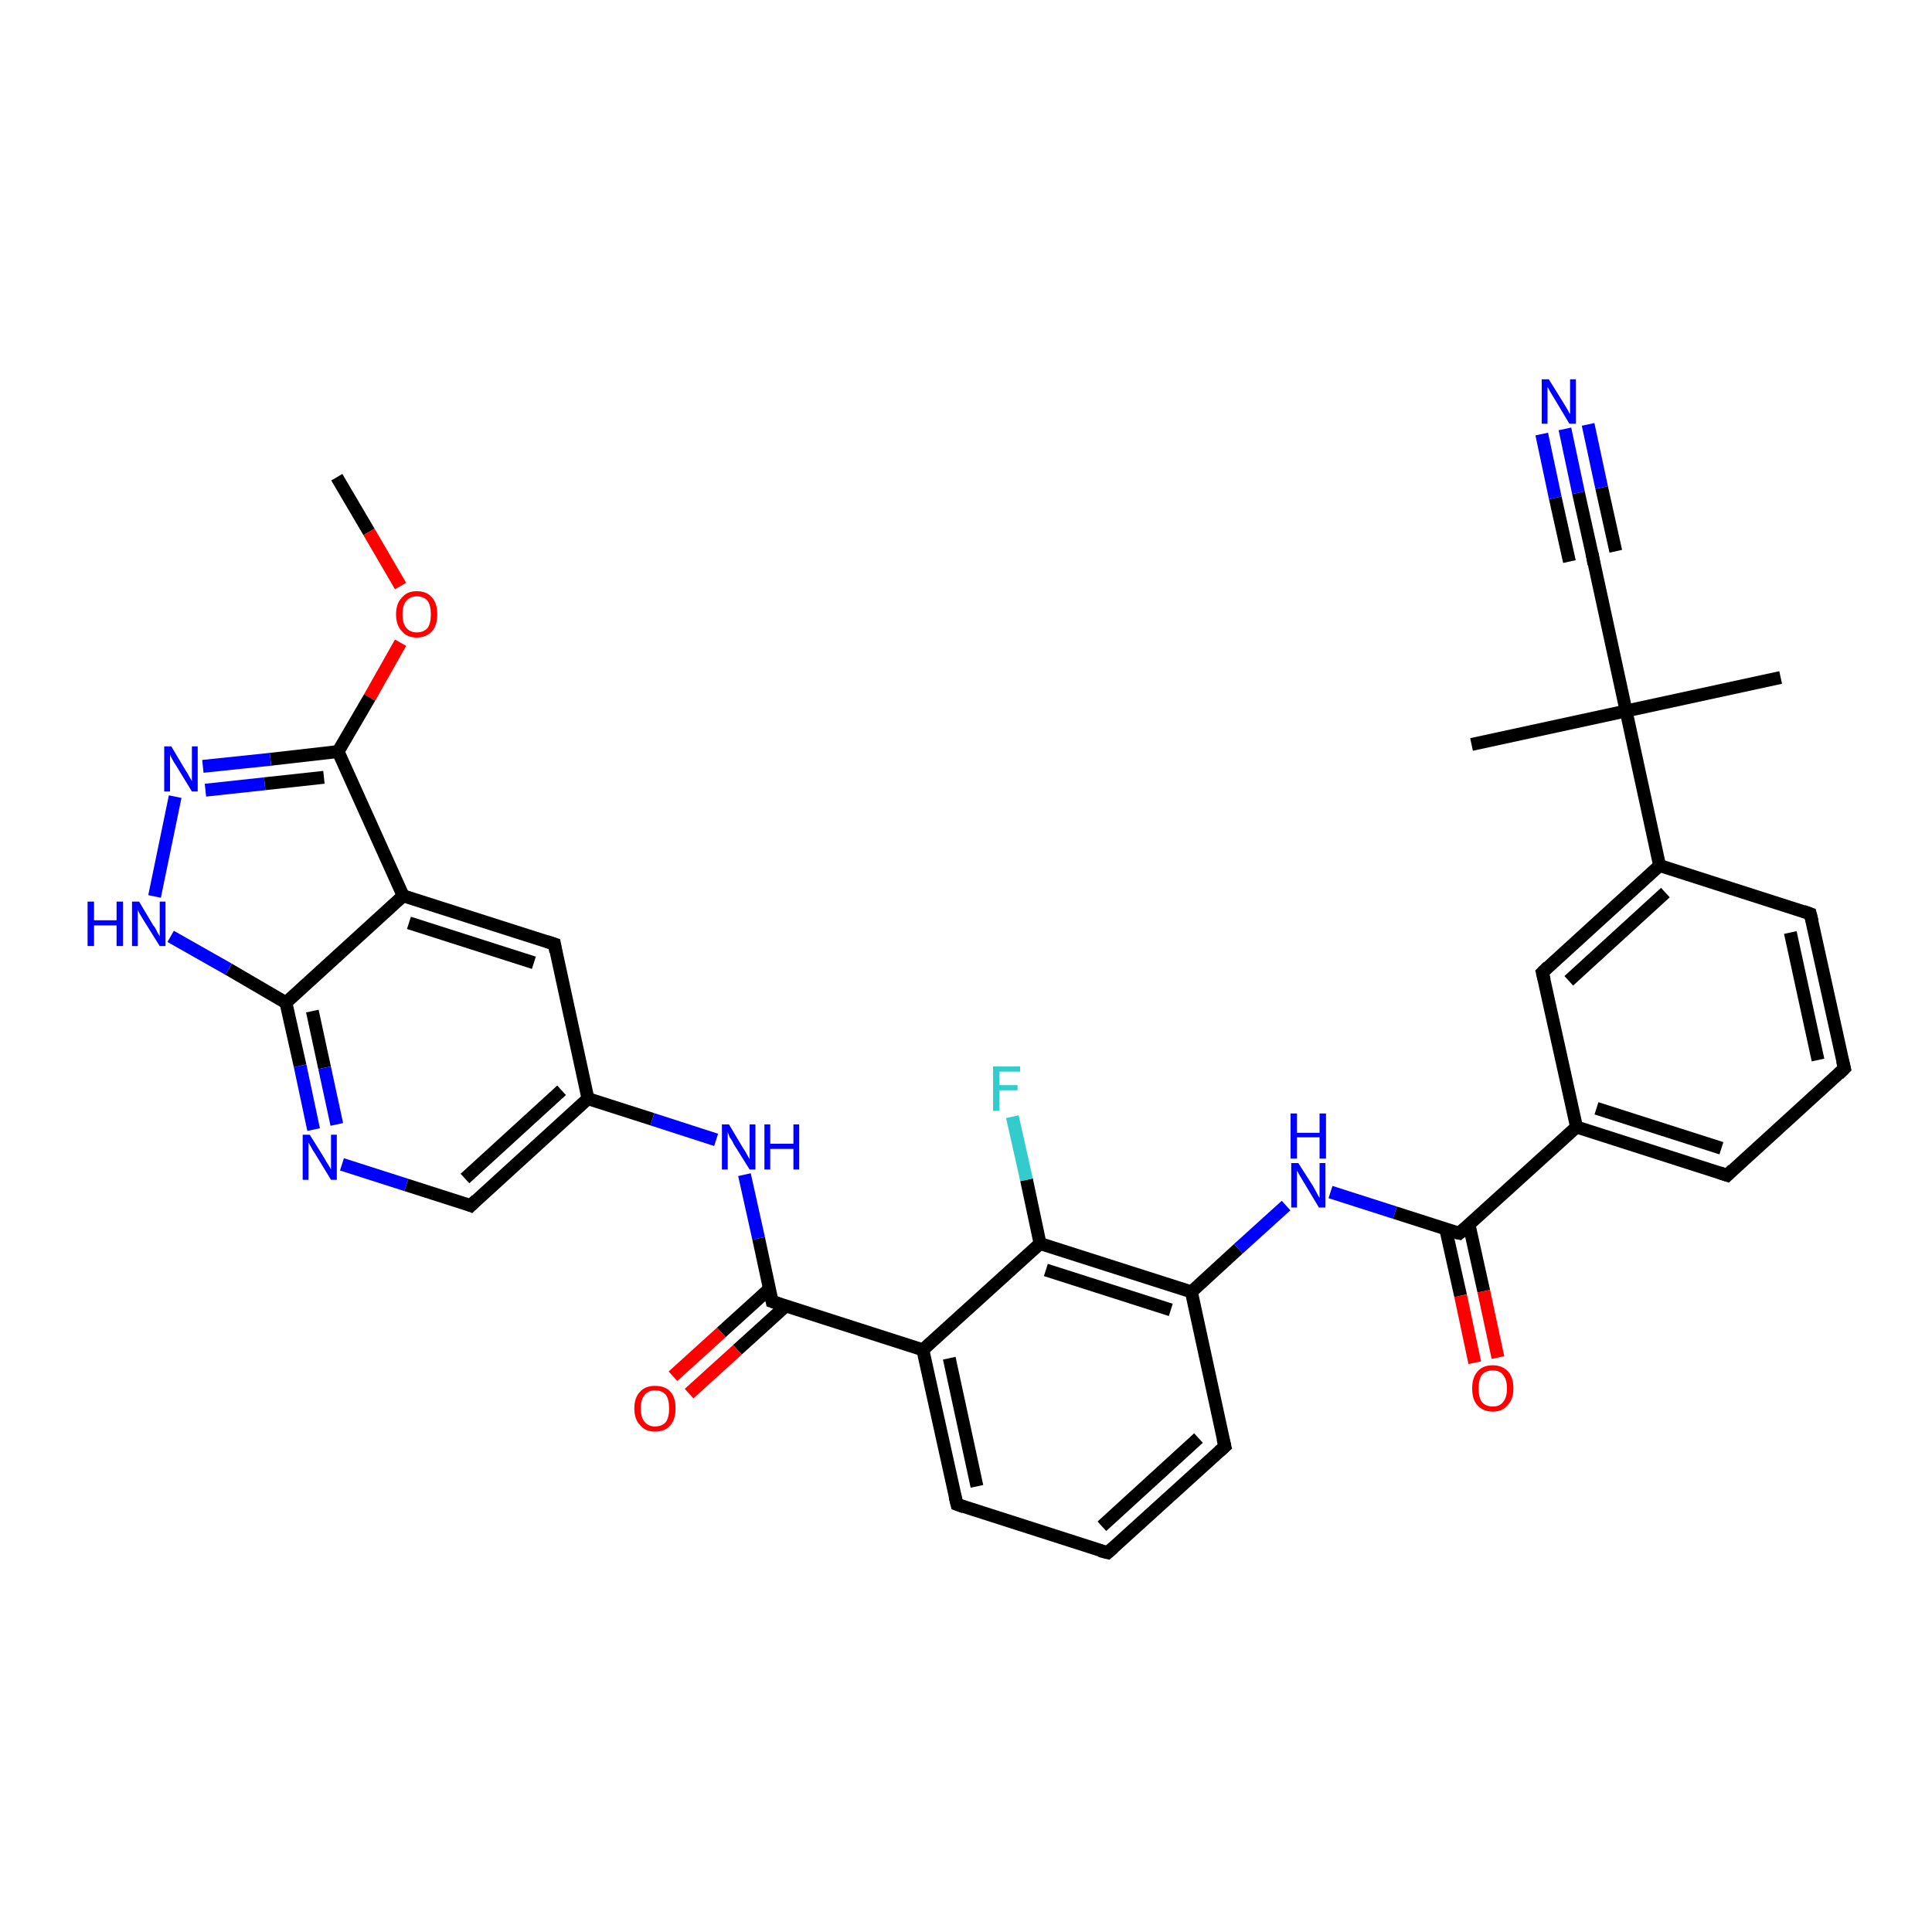 <?xml version='1.0' encoding='iso-8859-1'?>
<svg version='1.1' baseProfile='full'
              xmlns='http://www.w3.org/2000/svg'
                      xmlns:rdkit='http://www.rdkit.org/xml'
                      xmlns:xlink='http://www.w3.org/1999/xlink'
                  xml:space='preserve'
width='300px' height='300px' viewBox='0 0 300 300'>
<!-- END OF HEADER -->
<rect style='opacity:1.0;fill:#FFFFFF;stroke:none' width='300.0' height='300.0' x='0.0' y='0.0'> </rect>
<path class='bond-0 atom-0 atom-1' d='M 52.3,74.1 L 57.3,82.6' style='fill:none;fill-rule:evenodd;stroke:#000000;stroke-width:2.0px;stroke-linecap:butt;stroke-linejoin:miter;stroke-opacity:1' />
<path class='bond-0 atom-0 atom-1' d='M 57.3,82.6 L 62.2,91.0' style='fill:none;fill-rule:evenodd;stroke:#FF0000;stroke-width:2.0px;stroke-linecap:butt;stroke-linejoin:miter;stroke-opacity:1' />
<path class='bond-1 atom-1 atom-2' d='M 62.2,99.8 L 57.4,108.3' style='fill:none;fill-rule:evenodd;stroke:#FF0000;stroke-width:2.0px;stroke-linecap:butt;stroke-linejoin:miter;stroke-opacity:1' />
<path class='bond-1 atom-1 atom-2' d='M 57.4,108.3 L 52.5,116.7' style='fill:none;fill-rule:evenodd;stroke:#000000;stroke-width:2.0px;stroke-linecap:butt;stroke-linejoin:miter;stroke-opacity:1' />
<path class='bond-2 atom-2 atom-3' d='M 52.5,116.7 L 42.0,117.9' style='fill:none;fill-rule:evenodd;stroke:#000000;stroke-width:2.0px;stroke-linecap:butt;stroke-linejoin:miter;stroke-opacity:1' />
<path class='bond-2 atom-2 atom-3' d='M 42.0,117.9 L 31.5,119.0' style='fill:none;fill-rule:evenodd;stroke:#0000FF;stroke-width:2.0px;stroke-linecap:butt;stroke-linejoin:miter;stroke-opacity:1' />
<path class='bond-2 atom-2 atom-3' d='M 50.3,120.7 L 41.1,121.7' style='fill:none;fill-rule:evenodd;stroke:#000000;stroke-width:2.0px;stroke-linecap:butt;stroke-linejoin:miter;stroke-opacity:1' />
<path class='bond-2 atom-2 atom-3' d='M 41.1,121.7 L 31.9,122.7' style='fill:none;fill-rule:evenodd;stroke:#0000FF;stroke-width:2.0px;stroke-linecap:butt;stroke-linejoin:miter;stroke-opacity:1' />
<path class='bond-3 atom-3 atom-4' d='M 27.2,123.7 L 24.0,139.2' style='fill:none;fill-rule:evenodd;stroke:#0000FF;stroke-width:2.0px;stroke-linecap:butt;stroke-linejoin:miter;stroke-opacity:1' />
<path class='bond-4 atom-4 atom-5' d='M 26.5,145.4 L 35.5,150.5' style='fill:none;fill-rule:evenodd;stroke:#0000FF;stroke-width:2.0px;stroke-linecap:butt;stroke-linejoin:miter;stroke-opacity:1' />
<path class='bond-4 atom-4 atom-5' d='M 35.5,150.5 L 44.4,155.7' style='fill:none;fill-rule:evenodd;stroke:#000000;stroke-width:2.0px;stroke-linecap:butt;stroke-linejoin:miter;stroke-opacity:1' />
<path class='bond-5 atom-5 atom-6' d='M 44.4,155.7 L 46.6,165.5' style='fill:none;fill-rule:evenodd;stroke:#000000;stroke-width:2.0px;stroke-linecap:butt;stroke-linejoin:miter;stroke-opacity:1' />
<path class='bond-5 atom-5 atom-6' d='M 46.6,165.5 L 48.7,175.4' style='fill:none;fill-rule:evenodd;stroke:#0000FF;stroke-width:2.0px;stroke-linecap:butt;stroke-linejoin:miter;stroke-opacity:1' />
<path class='bond-5 atom-5 atom-6' d='M 48.5,157.0 L 50.4,165.8' style='fill:none;fill-rule:evenodd;stroke:#000000;stroke-width:2.0px;stroke-linecap:butt;stroke-linejoin:miter;stroke-opacity:1' />
<path class='bond-5 atom-5 atom-6' d='M 50.4,165.8 L 52.3,174.6' style='fill:none;fill-rule:evenodd;stroke:#0000FF;stroke-width:2.0px;stroke-linecap:butt;stroke-linejoin:miter;stroke-opacity:1' />
<path class='bond-6 atom-6 atom-7' d='M 53.1,180.8 L 63.1,184.0' style='fill:none;fill-rule:evenodd;stroke:#0000FF;stroke-width:2.0px;stroke-linecap:butt;stroke-linejoin:miter;stroke-opacity:1' />
<path class='bond-6 atom-6 atom-7' d='M 63.1,184.0 L 73.1,187.2' style='fill:none;fill-rule:evenodd;stroke:#000000;stroke-width:2.0px;stroke-linecap:butt;stroke-linejoin:miter;stroke-opacity:1' />
<path class='bond-7 atom-7 atom-8' d='M 73.1,187.2 L 91.3,170.6' style='fill:none;fill-rule:evenodd;stroke:#000000;stroke-width:2.0px;stroke-linecap:butt;stroke-linejoin:miter;stroke-opacity:1' />
<path class='bond-7 atom-7 atom-8' d='M 72.2,183.0 L 87.2,169.3' style='fill:none;fill-rule:evenodd;stroke:#000000;stroke-width:2.0px;stroke-linecap:butt;stroke-linejoin:miter;stroke-opacity:1' />
<path class='bond-8 atom-8 atom-9' d='M 91.3,170.6 L 101.3,173.8' style='fill:none;fill-rule:evenodd;stroke:#000000;stroke-width:2.0px;stroke-linecap:butt;stroke-linejoin:miter;stroke-opacity:1' />
<path class='bond-8 atom-8 atom-9' d='M 101.3,173.8 L 111.2,177.0' style='fill:none;fill-rule:evenodd;stroke:#0000FF;stroke-width:2.0px;stroke-linecap:butt;stroke-linejoin:miter;stroke-opacity:1' />
<path class='bond-9 atom-9 atom-10' d='M 115.6,182.4 L 117.8,192.3' style='fill:none;fill-rule:evenodd;stroke:#0000FF;stroke-width:2.0px;stroke-linecap:butt;stroke-linejoin:miter;stroke-opacity:1' />
<path class='bond-9 atom-9 atom-10' d='M 117.8,192.3 L 119.9,202.1' style='fill:none;fill-rule:evenodd;stroke:#000000;stroke-width:2.0px;stroke-linecap:butt;stroke-linejoin:miter;stroke-opacity:1' />
<path class='bond-10 atom-10 atom-11' d='M 119.5,200.1 L 112.0,206.9' style='fill:none;fill-rule:evenodd;stroke:#000000;stroke-width:2.0px;stroke-linecap:butt;stroke-linejoin:miter;stroke-opacity:1' />
<path class='bond-10 atom-10 atom-11' d='M 112.0,206.9 L 104.5,213.7' style='fill:none;fill-rule:evenodd;stroke:#FF0000;stroke-width:2.0px;stroke-linecap:butt;stroke-linejoin:miter;stroke-opacity:1' />
<path class='bond-10 atom-10 atom-11' d='M 122.0,202.8 L 114.5,209.6' style='fill:none;fill-rule:evenodd;stroke:#000000;stroke-width:2.0px;stroke-linecap:butt;stroke-linejoin:miter;stroke-opacity:1' />
<path class='bond-10 atom-10 atom-11' d='M 114.5,209.6 L 107.0,216.4' style='fill:none;fill-rule:evenodd;stroke:#FF0000;stroke-width:2.0px;stroke-linecap:butt;stroke-linejoin:miter;stroke-opacity:1' />
<path class='bond-11 atom-10 atom-12' d='M 119.9,202.1 L 143.3,209.6' style='fill:none;fill-rule:evenodd;stroke:#000000;stroke-width:2.0px;stroke-linecap:butt;stroke-linejoin:miter;stroke-opacity:1' />
<path class='bond-12 atom-12 atom-13' d='M 143.3,209.6 L 148.6,233.6' style='fill:none;fill-rule:evenodd;stroke:#000000;stroke-width:2.0px;stroke-linecap:butt;stroke-linejoin:miter;stroke-opacity:1' />
<path class='bond-12 atom-12 atom-13' d='M 147.4,210.9 L 151.7,230.8' style='fill:none;fill-rule:evenodd;stroke:#000000;stroke-width:2.0px;stroke-linecap:butt;stroke-linejoin:miter;stroke-opacity:1' />
<path class='bond-13 atom-13 atom-14' d='M 148.6,233.6 L 172.0,241.1' style='fill:none;fill-rule:evenodd;stroke:#000000;stroke-width:2.0px;stroke-linecap:butt;stroke-linejoin:miter;stroke-opacity:1' />
<path class='bond-14 atom-14 atom-15' d='M 172.0,241.1 L 190.2,224.6' style='fill:none;fill-rule:evenodd;stroke:#000000;stroke-width:2.0px;stroke-linecap:butt;stroke-linejoin:miter;stroke-opacity:1' />
<path class='bond-14 atom-14 atom-15' d='M 171.1,237.0 L 186.1,223.3' style='fill:none;fill-rule:evenodd;stroke:#000000;stroke-width:2.0px;stroke-linecap:butt;stroke-linejoin:miter;stroke-opacity:1' />
<path class='bond-15 atom-15 atom-16' d='M 190.2,224.6 L 185.0,200.6' style='fill:none;fill-rule:evenodd;stroke:#000000;stroke-width:2.0px;stroke-linecap:butt;stroke-linejoin:miter;stroke-opacity:1' />
<path class='bond-16 atom-16 atom-17' d='M 185.0,200.6 L 192.3,193.9' style='fill:none;fill-rule:evenodd;stroke:#000000;stroke-width:2.0px;stroke-linecap:butt;stroke-linejoin:miter;stroke-opacity:1' />
<path class='bond-16 atom-16 atom-17' d='M 192.3,193.9 L 199.7,187.2' style='fill:none;fill-rule:evenodd;stroke:#0000FF;stroke-width:2.0px;stroke-linecap:butt;stroke-linejoin:miter;stroke-opacity:1' />
<path class='bond-17 atom-17 atom-18' d='M 206.6,185.1 L 216.6,188.3' style='fill:none;fill-rule:evenodd;stroke:#0000FF;stroke-width:2.0px;stroke-linecap:butt;stroke-linejoin:miter;stroke-opacity:1' />
<path class='bond-17 atom-17 atom-18' d='M 216.6,188.3 L 226.6,191.5' style='fill:none;fill-rule:evenodd;stroke:#000000;stroke-width:2.0px;stroke-linecap:butt;stroke-linejoin:miter;stroke-opacity:1' />
<path class='bond-18 atom-18 atom-19' d='M 224.5,190.9 L 226.8,201.2' style='fill:none;fill-rule:evenodd;stroke:#000000;stroke-width:2.0px;stroke-linecap:butt;stroke-linejoin:miter;stroke-opacity:1' />
<path class='bond-18 atom-18 atom-19' d='M 226.8,201.2 L 229.0,211.6' style='fill:none;fill-rule:evenodd;stroke:#FF0000;stroke-width:2.0px;stroke-linecap:butt;stroke-linejoin:miter;stroke-opacity:1' />
<path class='bond-18 atom-18 atom-19' d='M 228.1,190.1 L 230.4,200.5' style='fill:none;fill-rule:evenodd;stroke:#000000;stroke-width:2.0px;stroke-linecap:butt;stroke-linejoin:miter;stroke-opacity:1' />
<path class='bond-18 atom-18 atom-19' d='M 230.4,200.5 L 232.6,210.8' style='fill:none;fill-rule:evenodd;stroke:#FF0000;stroke-width:2.0px;stroke-linecap:butt;stroke-linejoin:miter;stroke-opacity:1' />
<path class='bond-19 atom-18 atom-20' d='M 226.6,191.5 L 244.8,175.0' style='fill:none;fill-rule:evenodd;stroke:#000000;stroke-width:2.0px;stroke-linecap:butt;stroke-linejoin:miter;stroke-opacity:1' />
<path class='bond-20 atom-20 atom-21' d='M 244.8,175.0 L 268.2,182.5' style='fill:none;fill-rule:evenodd;stroke:#000000;stroke-width:2.0px;stroke-linecap:butt;stroke-linejoin:miter;stroke-opacity:1' />
<path class='bond-20 atom-20 atom-21' d='M 247.9,172.1 L 267.3,178.3' style='fill:none;fill-rule:evenodd;stroke:#000000;stroke-width:2.0px;stroke-linecap:butt;stroke-linejoin:miter;stroke-opacity:1' />
<path class='bond-21 atom-21 atom-22' d='M 268.2,182.5 L 286.4,165.9' style='fill:none;fill-rule:evenodd;stroke:#000000;stroke-width:2.0px;stroke-linecap:butt;stroke-linejoin:miter;stroke-opacity:1' />
<path class='bond-22 atom-22 atom-23' d='M 286.4,165.9 L 281.1,141.9' style='fill:none;fill-rule:evenodd;stroke:#000000;stroke-width:2.0px;stroke-linecap:butt;stroke-linejoin:miter;stroke-opacity:1' />
<path class='bond-22 atom-22 atom-23' d='M 282.3,164.6 L 278.0,144.8' style='fill:none;fill-rule:evenodd;stroke:#000000;stroke-width:2.0px;stroke-linecap:butt;stroke-linejoin:miter;stroke-opacity:1' />
<path class='bond-23 atom-23 atom-24' d='M 281.1,141.9 L 257.7,134.4' style='fill:none;fill-rule:evenodd;stroke:#000000;stroke-width:2.0px;stroke-linecap:butt;stroke-linejoin:miter;stroke-opacity:1' />
<path class='bond-24 atom-24 atom-25' d='M 257.7,134.4 L 239.5,151.0' style='fill:none;fill-rule:evenodd;stroke:#000000;stroke-width:2.0px;stroke-linecap:butt;stroke-linejoin:miter;stroke-opacity:1' />
<path class='bond-24 atom-24 atom-25' d='M 258.6,138.6 L 243.6,152.3' style='fill:none;fill-rule:evenodd;stroke:#000000;stroke-width:2.0px;stroke-linecap:butt;stroke-linejoin:miter;stroke-opacity:1' />
<path class='bond-25 atom-24 atom-26' d='M 257.7,134.4 L 252.5,110.4' style='fill:none;fill-rule:evenodd;stroke:#000000;stroke-width:2.0px;stroke-linecap:butt;stroke-linejoin:miter;stroke-opacity:1' />
<path class='bond-26 atom-26 atom-27' d='M 252.5,110.4 L 228.5,115.6' style='fill:none;fill-rule:evenodd;stroke:#000000;stroke-width:2.0px;stroke-linecap:butt;stroke-linejoin:miter;stroke-opacity:1' />
<path class='bond-27 atom-26 atom-28' d='M 252.5,110.4 L 276.5,105.2' style='fill:none;fill-rule:evenodd;stroke:#000000;stroke-width:2.0px;stroke-linecap:butt;stroke-linejoin:miter;stroke-opacity:1' />
<path class='bond-28 atom-26 atom-29' d='M 252.5,110.4 L 247.3,86.4' style='fill:none;fill-rule:evenodd;stroke:#000000;stroke-width:2.0px;stroke-linecap:butt;stroke-linejoin:miter;stroke-opacity:1' />
<path class='bond-29 atom-29 atom-30' d='M 247.3,86.4 L 245.1,76.5' style='fill:none;fill-rule:evenodd;stroke:#000000;stroke-width:2.0px;stroke-linecap:butt;stroke-linejoin:miter;stroke-opacity:1' />
<path class='bond-29 atom-29 atom-30' d='M 245.1,76.5 L 243.0,66.6' style='fill:none;fill-rule:evenodd;stroke:#0000FF;stroke-width:2.0px;stroke-linecap:butt;stroke-linejoin:miter;stroke-opacity:1' />
<path class='bond-29 atom-29 atom-30' d='M 243.7,87.2 L 241.5,77.3' style='fill:none;fill-rule:evenodd;stroke:#000000;stroke-width:2.0px;stroke-linecap:butt;stroke-linejoin:miter;stroke-opacity:1' />
<path class='bond-29 atom-29 atom-30' d='M 241.5,77.3 L 239.4,67.4' style='fill:none;fill-rule:evenodd;stroke:#0000FF;stroke-width:2.0px;stroke-linecap:butt;stroke-linejoin:miter;stroke-opacity:1' />
<path class='bond-29 atom-29 atom-30' d='M 250.9,85.6 L 248.7,75.7' style='fill:none;fill-rule:evenodd;stroke:#000000;stroke-width:2.0px;stroke-linecap:butt;stroke-linejoin:miter;stroke-opacity:1' />
<path class='bond-29 atom-29 atom-30' d='M 248.7,75.7 L 246.6,65.9' style='fill:none;fill-rule:evenodd;stroke:#0000FF;stroke-width:2.0px;stroke-linecap:butt;stroke-linejoin:miter;stroke-opacity:1' />
<path class='bond-30 atom-16 atom-31' d='M 185.0,200.6 L 161.5,193.1' style='fill:none;fill-rule:evenodd;stroke:#000000;stroke-width:2.0px;stroke-linecap:butt;stroke-linejoin:miter;stroke-opacity:1' />
<path class='bond-30 atom-16 atom-31' d='M 181.8,203.4 L 162.4,197.2' style='fill:none;fill-rule:evenodd;stroke:#000000;stroke-width:2.0px;stroke-linecap:butt;stroke-linejoin:miter;stroke-opacity:1' />
<path class='bond-31 atom-31 atom-32' d='M 161.5,193.1 L 159.4,183.2' style='fill:none;fill-rule:evenodd;stroke:#000000;stroke-width:2.0px;stroke-linecap:butt;stroke-linejoin:miter;stroke-opacity:1' />
<path class='bond-31 atom-31 atom-32' d='M 159.4,183.2 L 157.2,173.4' style='fill:none;fill-rule:evenodd;stroke:#33CCCC;stroke-width:2.0px;stroke-linecap:butt;stroke-linejoin:miter;stroke-opacity:1' />
<path class='bond-32 atom-8 atom-33' d='M 91.3,170.6 L 86.1,146.6' style='fill:none;fill-rule:evenodd;stroke:#000000;stroke-width:2.0px;stroke-linecap:butt;stroke-linejoin:miter;stroke-opacity:1' />
<path class='bond-33 atom-33 atom-34' d='M 86.1,146.6 L 62.6,139.1' style='fill:none;fill-rule:evenodd;stroke:#000000;stroke-width:2.0px;stroke-linecap:butt;stroke-linejoin:miter;stroke-opacity:1' />
<path class='bond-33 atom-33 atom-34' d='M 82.9,149.5 L 63.5,143.3' style='fill:none;fill-rule:evenodd;stroke:#000000;stroke-width:2.0px;stroke-linecap:butt;stroke-linejoin:miter;stroke-opacity:1' />
<path class='bond-34 atom-34 atom-2' d='M 62.6,139.1 L 52.5,116.7' style='fill:none;fill-rule:evenodd;stroke:#000000;stroke-width:2.0px;stroke-linecap:butt;stroke-linejoin:miter;stroke-opacity:1' />
<path class='bond-35 atom-34 atom-5' d='M 62.6,139.1 L 44.4,155.7' style='fill:none;fill-rule:evenodd;stroke:#000000;stroke-width:2.0px;stroke-linecap:butt;stroke-linejoin:miter;stroke-opacity:1' />
<path class='bond-36 atom-31 atom-12' d='M 161.5,193.1 L 143.3,209.6' style='fill:none;fill-rule:evenodd;stroke:#000000;stroke-width:2.0px;stroke-linecap:butt;stroke-linejoin:miter;stroke-opacity:1' />
<path class='bond-37 atom-25 atom-20' d='M 239.5,151.0 L 244.8,175.0' style='fill:none;fill-rule:evenodd;stroke:#000000;stroke-width:2.0px;stroke-linecap:butt;stroke-linejoin:miter;stroke-opacity:1' />
<path d='M 72.6,187.0 L 73.1,187.2 L 74.0,186.3' style='fill:none;stroke:#000000;stroke-width:2.0px;stroke-linecap:butt;stroke-linejoin:miter;stroke-opacity:1;' />
<path d='M 119.8,201.6 L 119.9,202.1 L 121.1,202.5' style='fill:none;stroke:#000000;stroke-width:2.0px;stroke-linecap:butt;stroke-linejoin:miter;stroke-opacity:1;' />
<path d='M 148.3,232.4 L 148.6,233.6 L 149.7,234.0' style='fill:none;stroke:#000000;stroke-width:2.0px;stroke-linecap:butt;stroke-linejoin:miter;stroke-opacity:1;' />
<path d='M 170.8,240.8 L 172.0,241.1 L 172.9,240.3' style='fill:none;stroke:#000000;stroke-width:2.0px;stroke-linecap:butt;stroke-linejoin:miter;stroke-opacity:1;' />
<path d='M 189.3,225.4 L 190.2,224.6 L 189.9,223.4' style='fill:none;stroke:#000000;stroke-width:2.0px;stroke-linecap:butt;stroke-linejoin:miter;stroke-opacity:1;' />
<path d='M 226.1,191.4 L 226.6,191.5 L 227.5,190.7' style='fill:none;stroke:#000000;stroke-width:2.0px;stroke-linecap:butt;stroke-linejoin:miter;stroke-opacity:1;' />
<path d='M 267.0,182.1 L 268.2,182.5 L 269.1,181.6' style='fill:none;stroke:#000000;stroke-width:2.0px;stroke-linecap:butt;stroke-linejoin:miter;stroke-opacity:1;' />
<path d='M 285.5,166.8 L 286.4,165.9 L 286.1,164.7' style='fill:none;stroke:#000000;stroke-width:2.0px;stroke-linecap:butt;stroke-linejoin:miter;stroke-opacity:1;' />
<path d='M 281.4,143.1 L 281.1,141.9 L 280.0,141.5' style='fill:none;stroke:#000000;stroke-width:2.0px;stroke-linecap:butt;stroke-linejoin:miter;stroke-opacity:1;' />
<path d='M 240.4,150.1 L 239.5,151.0 L 239.8,152.2' style='fill:none;stroke:#000000;stroke-width:2.0px;stroke-linecap:butt;stroke-linejoin:miter;stroke-opacity:1;' />
<path d='M 247.5,87.6 L 247.3,86.4 L 247.2,85.9' style='fill:none;stroke:#000000;stroke-width:2.0px;stroke-linecap:butt;stroke-linejoin:miter;stroke-opacity:1;' />
<path d='M 86.3,147.8 L 86.1,146.6 L 84.9,146.2' style='fill:none;stroke:#000000;stroke-width:2.0px;stroke-linecap:butt;stroke-linejoin:miter;stroke-opacity:1;' />
<path class='atom-1' d='M 61.5 95.4
Q 61.5 93.7, 62.4 92.8
Q 63.2 91.8, 64.7 91.8
Q 66.3 91.8, 67.1 92.8
Q 67.9 93.7, 67.9 95.4
Q 67.9 97.1, 67.1 98.0
Q 66.2 99.0, 64.7 99.0
Q 63.2 99.0, 62.4 98.0
Q 61.5 97.1, 61.5 95.4
M 64.7 98.2
Q 65.8 98.2, 66.4 97.5
Q 66.9 96.8, 66.9 95.4
Q 66.9 94.0, 66.4 93.3
Q 65.8 92.6, 64.7 92.6
Q 63.7 92.6, 63.1 93.3
Q 62.5 94.0, 62.5 95.4
Q 62.5 96.8, 63.1 97.5
Q 63.7 98.2, 64.7 98.2
' fill='#FF0000'/>
<path class='atom-3' d='M 26.6 115.9
L 28.8 119.6
Q 29.1 120.0, 29.4 120.6
Q 29.8 121.3, 29.8 121.3
L 29.8 115.9
L 30.7 115.9
L 30.7 122.9
L 29.8 122.9
L 27.3 118.8
Q 27.0 118.4, 26.7 117.8
Q 26.4 117.3, 26.4 117.1
L 26.4 122.9
L 25.5 122.9
L 25.5 115.9
L 26.6 115.9
' fill='#0000FF'/>
<path class='atom-4' d='M 13.6 140.0
L 14.6 140.0
L 14.6 142.9
L 18.1 142.9
L 18.1 140.0
L 19.1 140.0
L 19.1 146.9
L 18.1 146.9
L 18.1 143.7
L 14.6 143.7
L 14.6 146.9
L 13.6 146.9
L 13.6 140.0
' fill='#0000FF'/>
<path class='atom-4' d='M 21.6 140.0
L 23.8 143.7
Q 24.1 144.0, 24.4 144.7
Q 24.8 145.4, 24.8 145.4
L 24.8 140.0
L 25.7 140.0
L 25.7 146.9
L 24.8 146.9
L 22.3 142.9
Q 22.0 142.4, 21.7 141.9
Q 21.4 141.4, 21.4 141.2
L 21.4 146.9
L 20.5 146.9
L 20.5 140.0
L 21.6 140.0
' fill='#0000FF'/>
<path class='atom-6' d='M 48.1 176.2
L 50.4 179.9
Q 50.6 180.3, 51.0 180.9
Q 51.4 181.6, 51.4 181.6
L 51.4 176.2
L 52.3 176.2
L 52.3 183.2
L 51.4 183.2
L 48.9 179.1
Q 48.6 178.7, 48.3 178.1
Q 48.0 177.6, 47.9 177.4
L 47.9 183.2
L 47.0 183.2
L 47.0 176.2
L 48.1 176.2
' fill='#0000FF'/>
<path class='atom-9' d='M 113.2 174.6
L 115.4 178.3
Q 115.7 178.7, 116.0 179.3
Q 116.4 180.0, 116.4 180.0
L 116.4 174.6
L 117.3 174.6
L 117.3 181.6
L 116.4 181.6
L 113.9 177.6
Q 113.7 177.1, 113.3 176.6
Q 113.1 176.0, 113.0 175.8
L 113.0 181.6
L 112.1 181.6
L 112.1 174.6
L 113.2 174.6
' fill='#0000FF'/>
<path class='atom-9' d='M 118.7 174.6
L 119.6 174.6
L 119.6 177.6
L 123.2 177.6
L 123.2 174.6
L 124.1 174.6
L 124.1 181.6
L 123.2 181.6
L 123.2 178.4
L 119.6 178.4
L 119.6 181.6
L 118.7 181.6
L 118.7 174.6
' fill='#0000FF'/>
<path class='atom-11' d='M 98.5 218.7
Q 98.5 217.0, 99.4 216.1
Q 100.2 215.2, 101.7 215.2
Q 103.3 215.2, 104.1 216.1
Q 104.9 217.0, 104.9 218.7
Q 104.9 220.4, 104.1 221.3
Q 103.3 222.3, 101.7 222.3
Q 100.2 222.3, 99.4 221.3
Q 98.5 220.4, 98.5 218.7
M 101.7 221.5
Q 102.8 221.5, 103.4 220.8
Q 103.9 220.1, 103.9 218.7
Q 103.9 217.3, 103.4 216.6
Q 102.8 215.9, 101.7 215.9
Q 100.7 215.9, 100.1 216.6
Q 99.5 217.3, 99.5 218.7
Q 99.5 220.1, 100.1 220.8
Q 100.7 221.5, 101.7 221.5
' fill='#FF0000'/>
<path class='atom-17' d='M 201.6 180.6
L 203.9 184.2
Q 204.1 184.6, 204.5 185.3
Q 204.8 185.9, 204.9 186.0
L 204.9 180.6
L 205.8 180.6
L 205.8 187.5
L 204.8 187.5
L 202.4 183.5
Q 202.1 183.0, 201.8 182.5
Q 201.5 181.9, 201.4 181.8
L 201.4 187.5
L 200.5 187.5
L 200.5 180.6
L 201.6 180.6
' fill='#0000FF'/>
<path class='atom-17' d='M 200.4 172.9
L 201.4 172.9
L 201.4 175.9
L 204.9 175.9
L 204.9 172.9
L 205.9 172.9
L 205.9 179.9
L 204.9 179.9
L 204.9 176.6
L 201.4 176.6
L 201.4 179.9
L 200.4 179.9
L 200.4 172.9
' fill='#0000FF'/>
<path class='atom-19' d='M 228.6 215.6
Q 228.6 213.9, 229.4 213.0
Q 230.2 212.0, 231.8 212.0
Q 233.3 212.0, 234.2 213.0
Q 235.0 213.9, 235.0 215.6
Q 235.0 217.3, 234.1 218.2
Q 233.3 219.2, 231.8 219.2
Q 230.3 219.2, 229.4 218.2
Q 228.6 217.3, 228.6 215.6
M 231.8 218.4
Q 232.9 218.4, 233.4 217.7
Q 234.0 217.0, 234.0 215.6
Q 234.0 214.2, 233.4 213.5
Q 232.9 212.8, 231.8 212.8
Q 230.7 212.8, 230.1 213.5
Q 229.6 214.2, 229.6 215.6
Q 229.6 217.0, 230.1 217.7
Q 230.7 218.4, 231.8 218.4
' fill='#FF0000'/>
<path class='atom-30' d='M 240.5 58.9
L 242.8 62.6
Q 243.0 62.9, 243.4 63.6
Q 243.7 64.2, 243.8 64.3
L 243.8 58.9
L 244.7 58.9
L 244.7 65.8
L 243.7 65.8
L 241.3 61.8
Q 241.0 61.3, 240.7 60.8
Q 240.4 60.2, 240.3 60.1
L 240.3 65.8
L 239.4 65.8
L 239.4 58.9
L 240.5 58.9
' fill='#0000FF'/>
<path class='atom-32' d='M 154.2 165.6
L 158.4 165.6
L 158.4 166.4
L 155.2 166.4
L 155.2 168.5
L 158.0 168.5
L 158.0 169.3
L 155.2 169.3
L 155.2 172.5
L 154.2 172.5
L 154.2 165.6
' fill='#33CCCC'/>
</svg>
